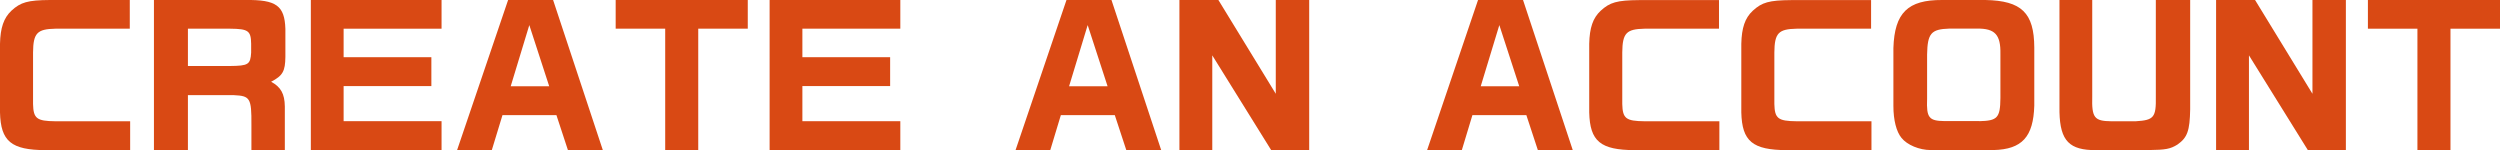 <?xml version="1.0" encoding="UTF-8"?>
<svg id="_レイヤー_2" data-name="レイヤー_2" xmlns="http://www.w3.org/2000/svg" viewBox="0 0 270.07 16.21">
  <defs>
    <style>
      .cls-1 {
        fill: #d94914;
      }
    </style>
  </defs>
  <g id="_レイヤー_1-2" data-name="レイヤー_1">
    <g>
      <path class="cls-1" d="M14.02,3.1H5.98c-1.97.04-2.39.47-2.41,2.57v5.57c.04,1.56.39,1.84,2.41,1.86h8.08v3.12H4.92c-3.71-.02-4.84-.95-4.92-4.07v-7.42C.04,3,.4,1.94,1.24,1.15,2.23.24,3,.02,5.39,0h8.63v3.1Z"/>
      <path class="cls-1" d="M26.54,0c3.3-.04,4.21.61,4.29,3.12v3.02c-.02,1.56-.28,2.03-1.54,2.69,1.05.57,1.46,1.3,1.48,2.67v4.72h-3.61v-2.74c.02-2.88-.14-3.12-1.88-3.2h-4.98v5.94h-3.67V0h9.91ZM24.84,7.13c1.99-.02,2.21-.16,2.29-1.44v-.97c-.02-1.4-.32-1.6-2.25-1.62h-4.58v4.03h4.54Z"/>
      <path class="cls-1" d="M47.7,0v3.1h-10.58v3.08h9.48v3.12h-9.48v3.79h10.58v3.12h-14.12V0h14.12Z"/>
      <path class="cls-1" d="M54.89,0h4.86l5.37,16.21h-3.77l-1.24-3.77h-5.83l-1.15,3.77h-3.75L54.89,0ZM59.33,9.32l-2.15-6.61-2.01,6.61h4.17Z"/>
      <path class="cls-1" d="M66.5,0h14.28v3.1h-5.35v13.11h-3.57V3.1h-5.35V0Z"/>
      <path class="cls-1" d="M97.26,0v3.1h-10.58v3.08h9.48v3.12h-9.48v3.79h10.58v3.12h-14.12V0h14.12Z"/>
      <path class="cls-1" d="M115.21,0h4.86l5.37,16.21h-3.77l-1.24-3.77h-5.83l-1.14,3.77h-3.75L115.21,0ZM119.65,9.32l-2.15-6.61-2.01,6.61h4.17Z"/>
      <path class="cls-1" d="M131.62,0l6.2,10.13V0h3.61v16.21h-4.11l-6.36-10.23v10.23h-3.55V0h4.21Z"/>
      <path class="cls-1" d="M159.67,0h4.86l5.37,16.21h-3.77l-1.24-3.77h-5.83l-1.14,3.77h-3.75L159.67,0ZM164.12,9.32l-2.15-6.61-2.01,6.61h4.17Z"/>
      <path class="cls-1" d="M185.7,3.1h-8.04c-1.97.04-2.39.47-2.41,2.57v5.57c.04,1.56.39,1.84,2.41,1.86h8.08v3.12h-9.14c-3.71-.02-4.84-.95-4.92-4.07v-7.42c.04-1.72.39-2.78,1.24-3.57.99-.91,1.76-1.13,4.15-1.15h8.63v3.1Z"/>
      <path class="cls-1" d="M202.13,3.1h-8.04c-1.97.04-2.39.47-2.41,2.57v5.57c.04,1.56.39,1.84,2.41,1.86h8.08v3.12h-9.14c-3.71-.02-4.84-.95-4.92-4.07v-7.42c.04-1.72.39-2.78,1.24-3.57.99-.91,1.76-1.13,4.15-1.15h8.63v3.1Z"/>
      <path class="cls-1" d="M219.76,11.41c-.1,3.38-1.32,4.72-4.4,4.8h-6.79c-1.22,0-2.55-.55-3.16-1.32-.55-.67-.87-1.92-.87-3.44v-6.26c.12-3.81,1.56-5.21,5.27-5.19h4.68c3.89.08,5.25,1.38,5.27,5.13v6.28ZM213.81,13.09c1.97-.04,2.27-.36,2.29-2.49v-4.78c.04-2.07-.59-2.76-2.53-2.73h-3c-1.95.06-2.35.51-2.39,2.8v4.8c-.08,2.03.2,2.37,1.88,2.39h3.75Z"/>
      <path class="cls-1" d="M226.02,0v10.43c-.06,2.29.22,2.65,2.05,2.67h2.65c1.96-.12,2.21-.41,2.17-2.67V0h3.71v11.81c-.04,2.31-.3,3.06-1.38,3.81-.75.47-1.28.57-3.08.59h-6.22c-2.63-.12-3.49-1.3-3.44-4.72V0h3.53Z"/>
      <path class="cls-1" d="M243.61,0l6.2,10.13V0h3.61v16.21h-4.11l-6.36-10.23v10.23h-3.55V0h4.21Z"/>
      <path class="cls-1" d="M255.79,0h14.28v3.1h-5.35v13.11h-3.57V3.1h-5.35V0Z"/>
    </g>
  </g>
</svg>